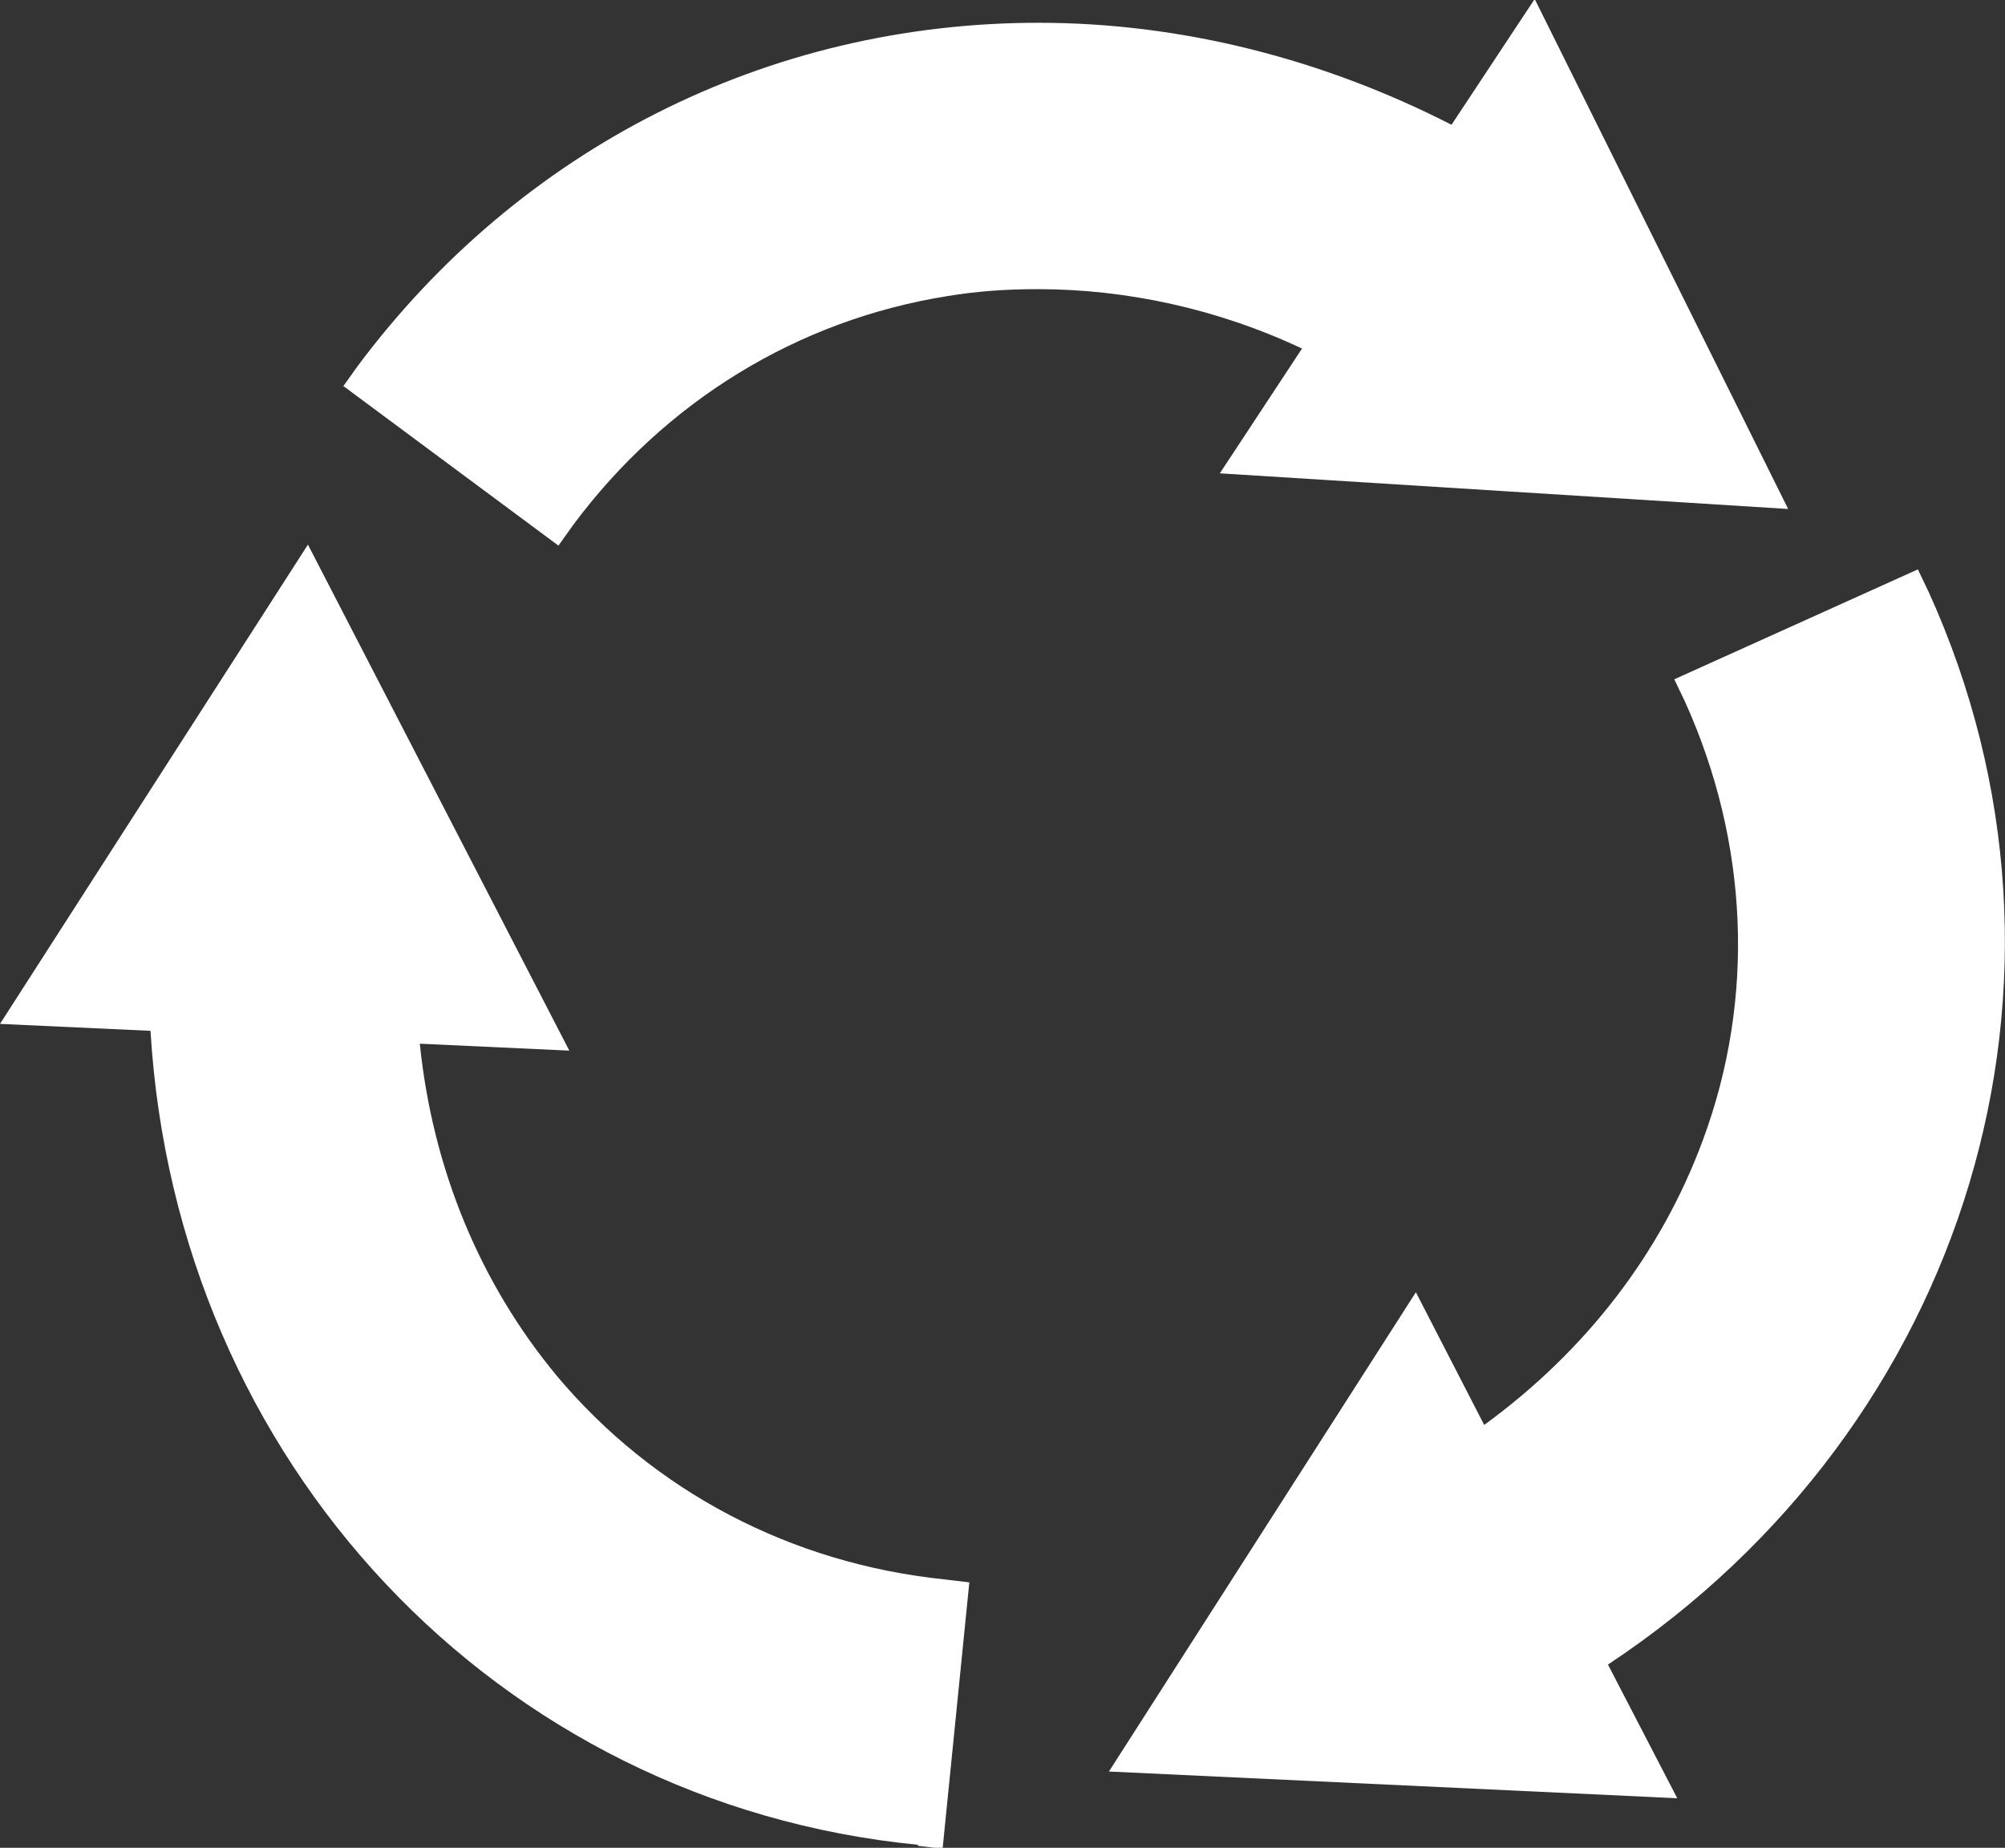 <?xml version="1.0" encoding="UTF-8"?>
<svg id="_レイヤー_1" data-name="レイヤー 1" xmlns="http://www.w3.org/2000/svg" viewBox="0 0 20.25 18.66">
  <rect x="0" y="0" width="20.25" height="18.66" fill="#333333" stroke="none"/>
  <defs>
    <style>
      .cls-1 {
        fill: #fff;
      }
    </style>
  </defs>
  <path class="cls-1" d="M3.46,3.91l.15-.21C5.25,1.5,7.75.23,10.49.23c1.43,0,2.86.36,4.17,1.03l.84-1.27,2.56,5.15-5.74-.36.83-1.26c-.85-.4-1.77-.6-2.67-.6-.31,0-.61.02-.91.07-1.51.24-2.85,1.06-3.78,2.31l-.15.21-2.17-1.61Z"/>
  <path class="cls-1" d="M9.27,18.63c-4.26-.42-7.49-3.87-7.75-8.22l-1.52-.07,3.11-4.84,2.64,5.11-1.51-.07c.13,1.27.61,2.42,1.38,3.35.98,1.17,2.37,1.9,3.92,2.06l.25.03-.27,2.69-.25-.03Z"/>
  <path class="cls-1" d="M11.2,17.89l3.1-4.84.69,1.34c1.03-.75,1.79-1.74,2.21-2.88.53-1.43.46-3-.18-4.42l-.11-.23,2.46-1.11.11.23c1.77,3.9.4,8.42-3.24,10.83l.7,1.35-5.74-.27Z"/>
</svg>